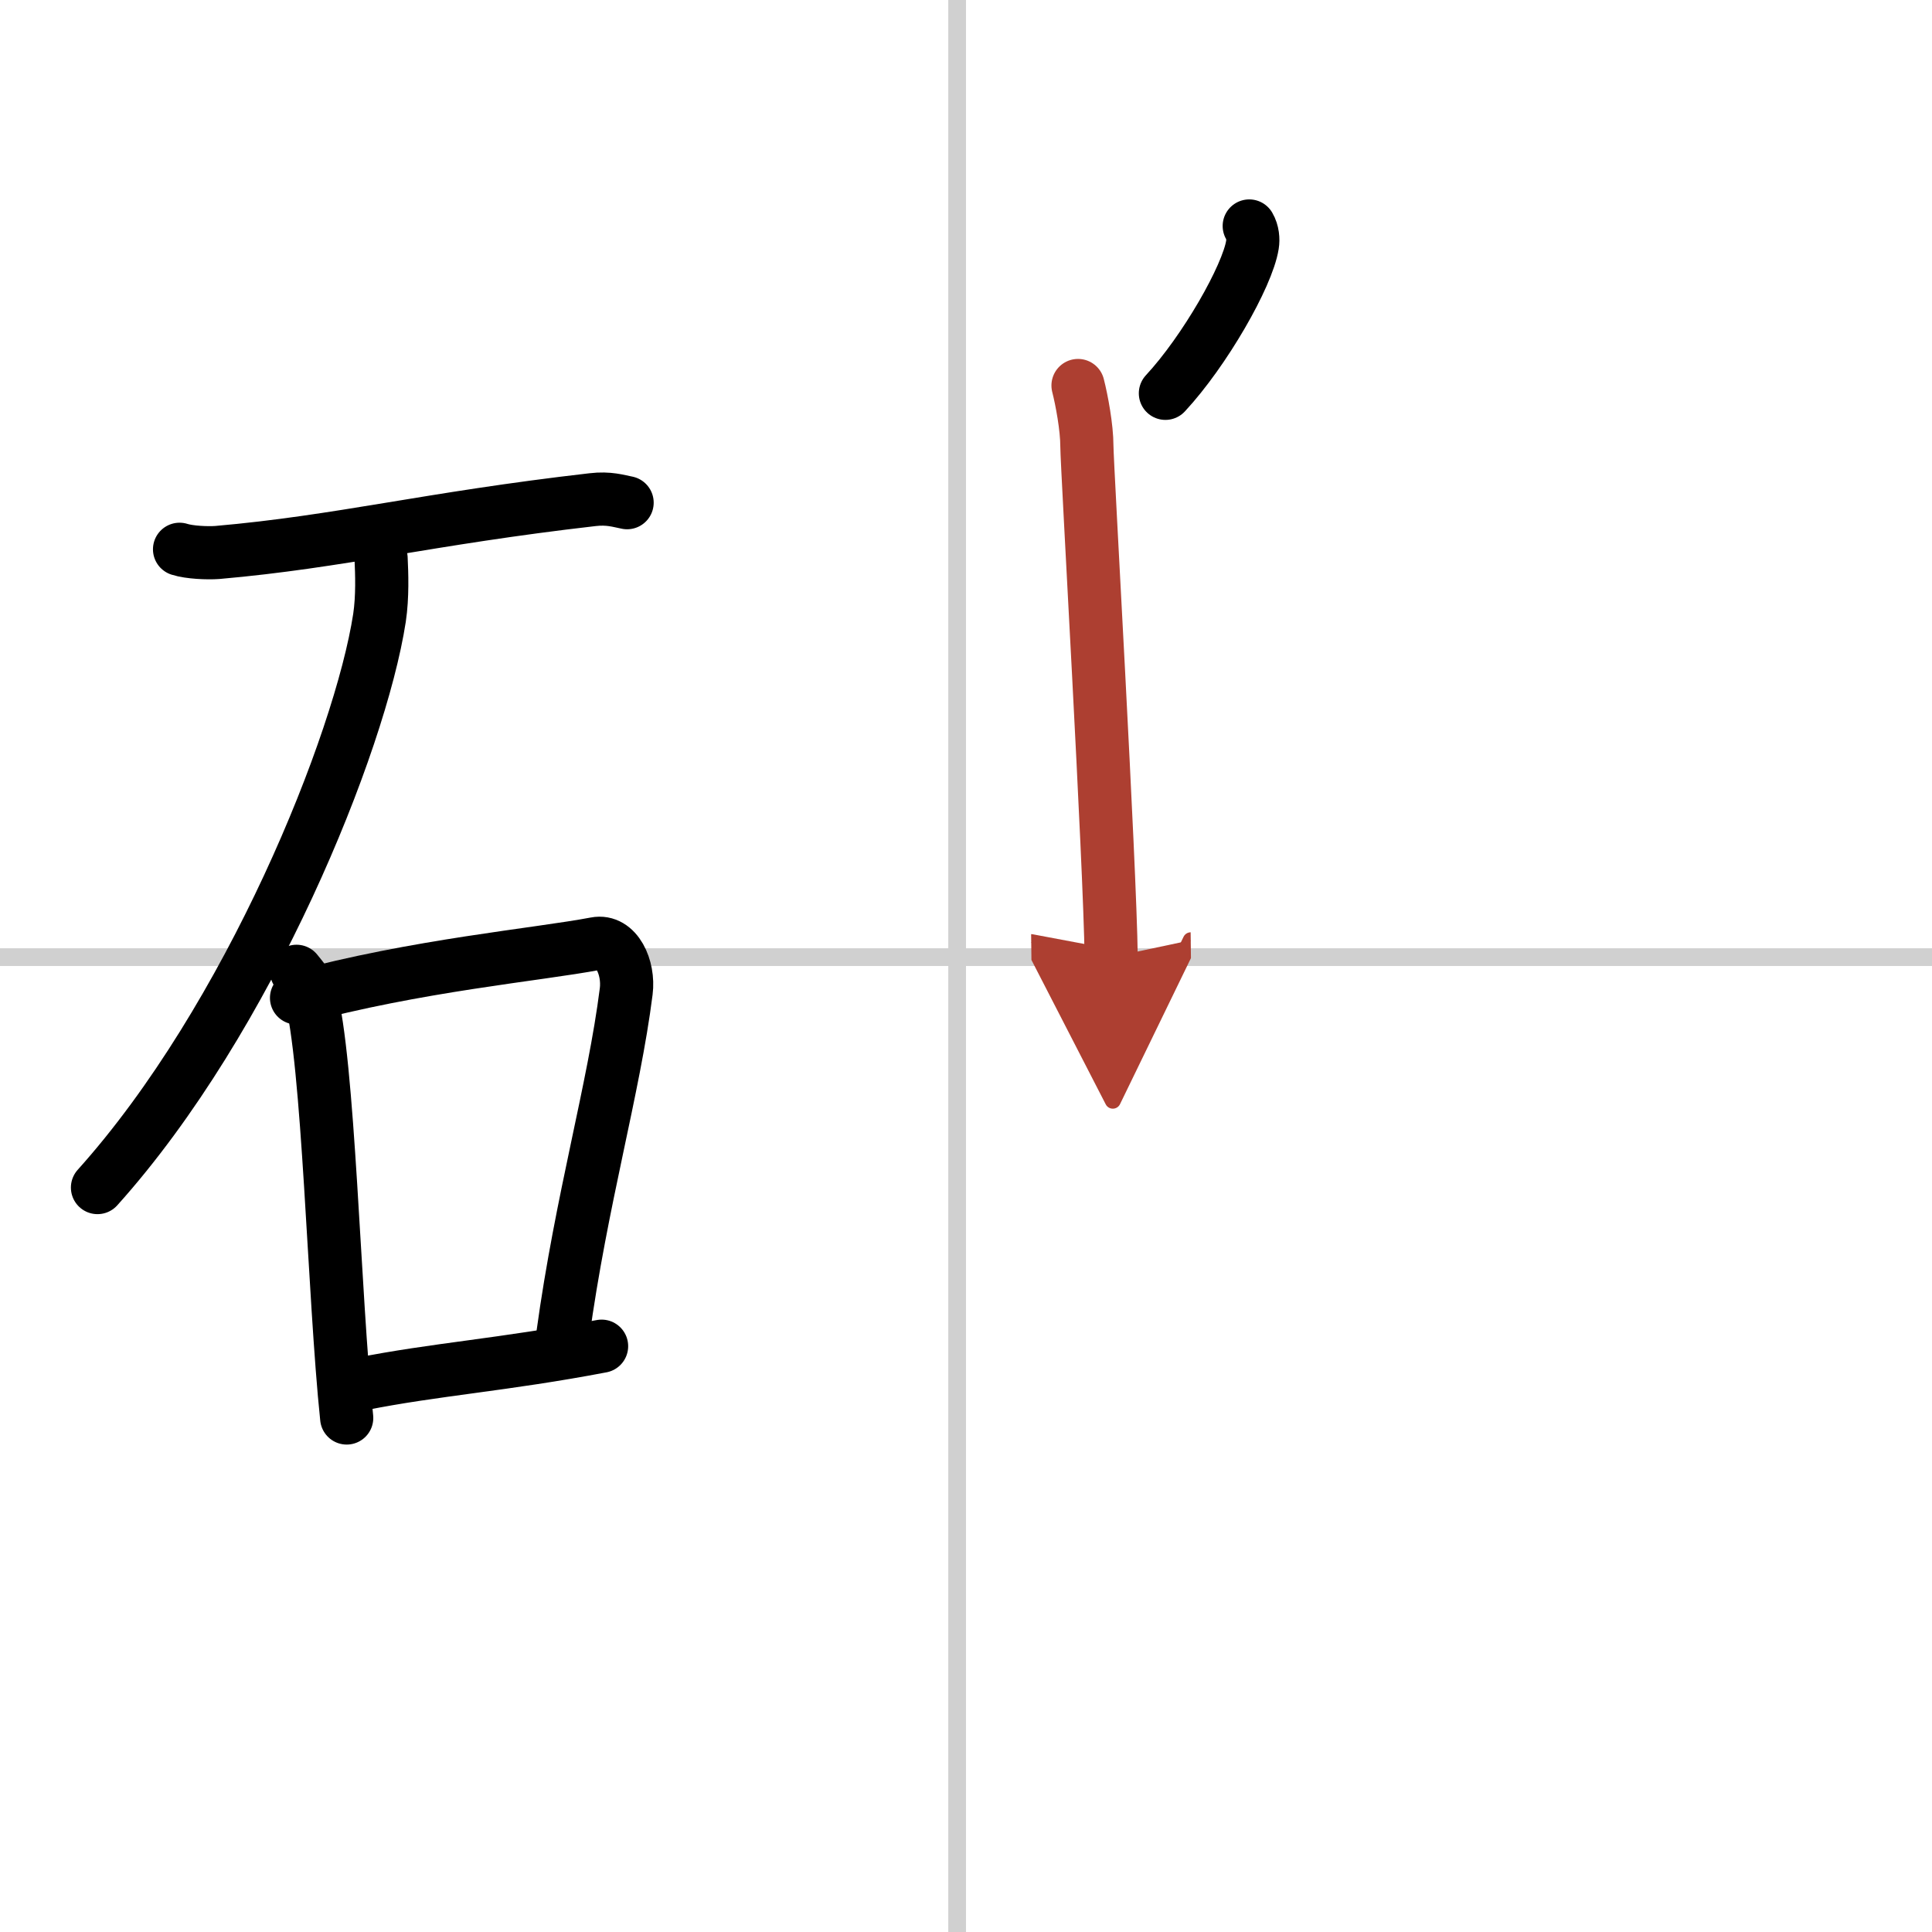 <svg width="400" height="400" viewBox="0 0 109 109" xmlns="http://www.w3.org/2000/svg"><defs><marker id="a" markerWidth="4" orient="auto" refX="1" refY="5" viewBox="0 0 10 10"><polyline points="0 0 10 5 0 10 1 5" fill="#ad3f31" stroke="#ad3f31"/></marker></defs><g fill="none" stroke="#000" stroke-linecap="round" stroke-linejoin="round" stroke-width="3"><rect width="100%" height="100%" fill="#fff" stroke="#fff"/><line x1="54" x2="54" y2="109" stroke="#d0d0d0" stroke-width="1"/><line x2="109" y1="54" y2="54" stroke="#d0d0d0" stroke-width="1"/><path d="m10.13 30.99c0.56 0.18 1.58 0.22 2.13 0.18 6.97-0.61 11.85-1.91 21.17-2.98 0.92-0.11 1.48 0.08 1.95 0.17"/><path d="M21.5,31.5c0.04,0.84,0.09,2.16-0.09,3.36C20.32,41.94,14.06,57.48,5.5,67"/><path d="m16.73 54.8c0.31 0.39 0.62 0.72 0.76 1.21 1.07 3.87 1.34 17.04 2.07 23.99"/><path d="m16.73 56.3c6.77-1.84 13.61-2.44 16.87-3.06 1.19-0.23 1.9 1.35 1.73 2.69-0.7 5.54-2.53 11.74-3.58 19.41"/><path d="m20.34 78.09c4.19-0.84 8.1-1.09 13.6-2.14"/><path d="m70.48 12.75c0.2 0.34 0.23 0.76 0.18 1.06-0.28 1.77-2.7 6-4.91 8.38"/><path d="m60.82 21.75c0.21 0.82 0.5 2.37 0.5 3.42s1.31 23.64 1.37 28.83" marker-end="url(#a)" stroke="#ad3f31"/></g></svg>
